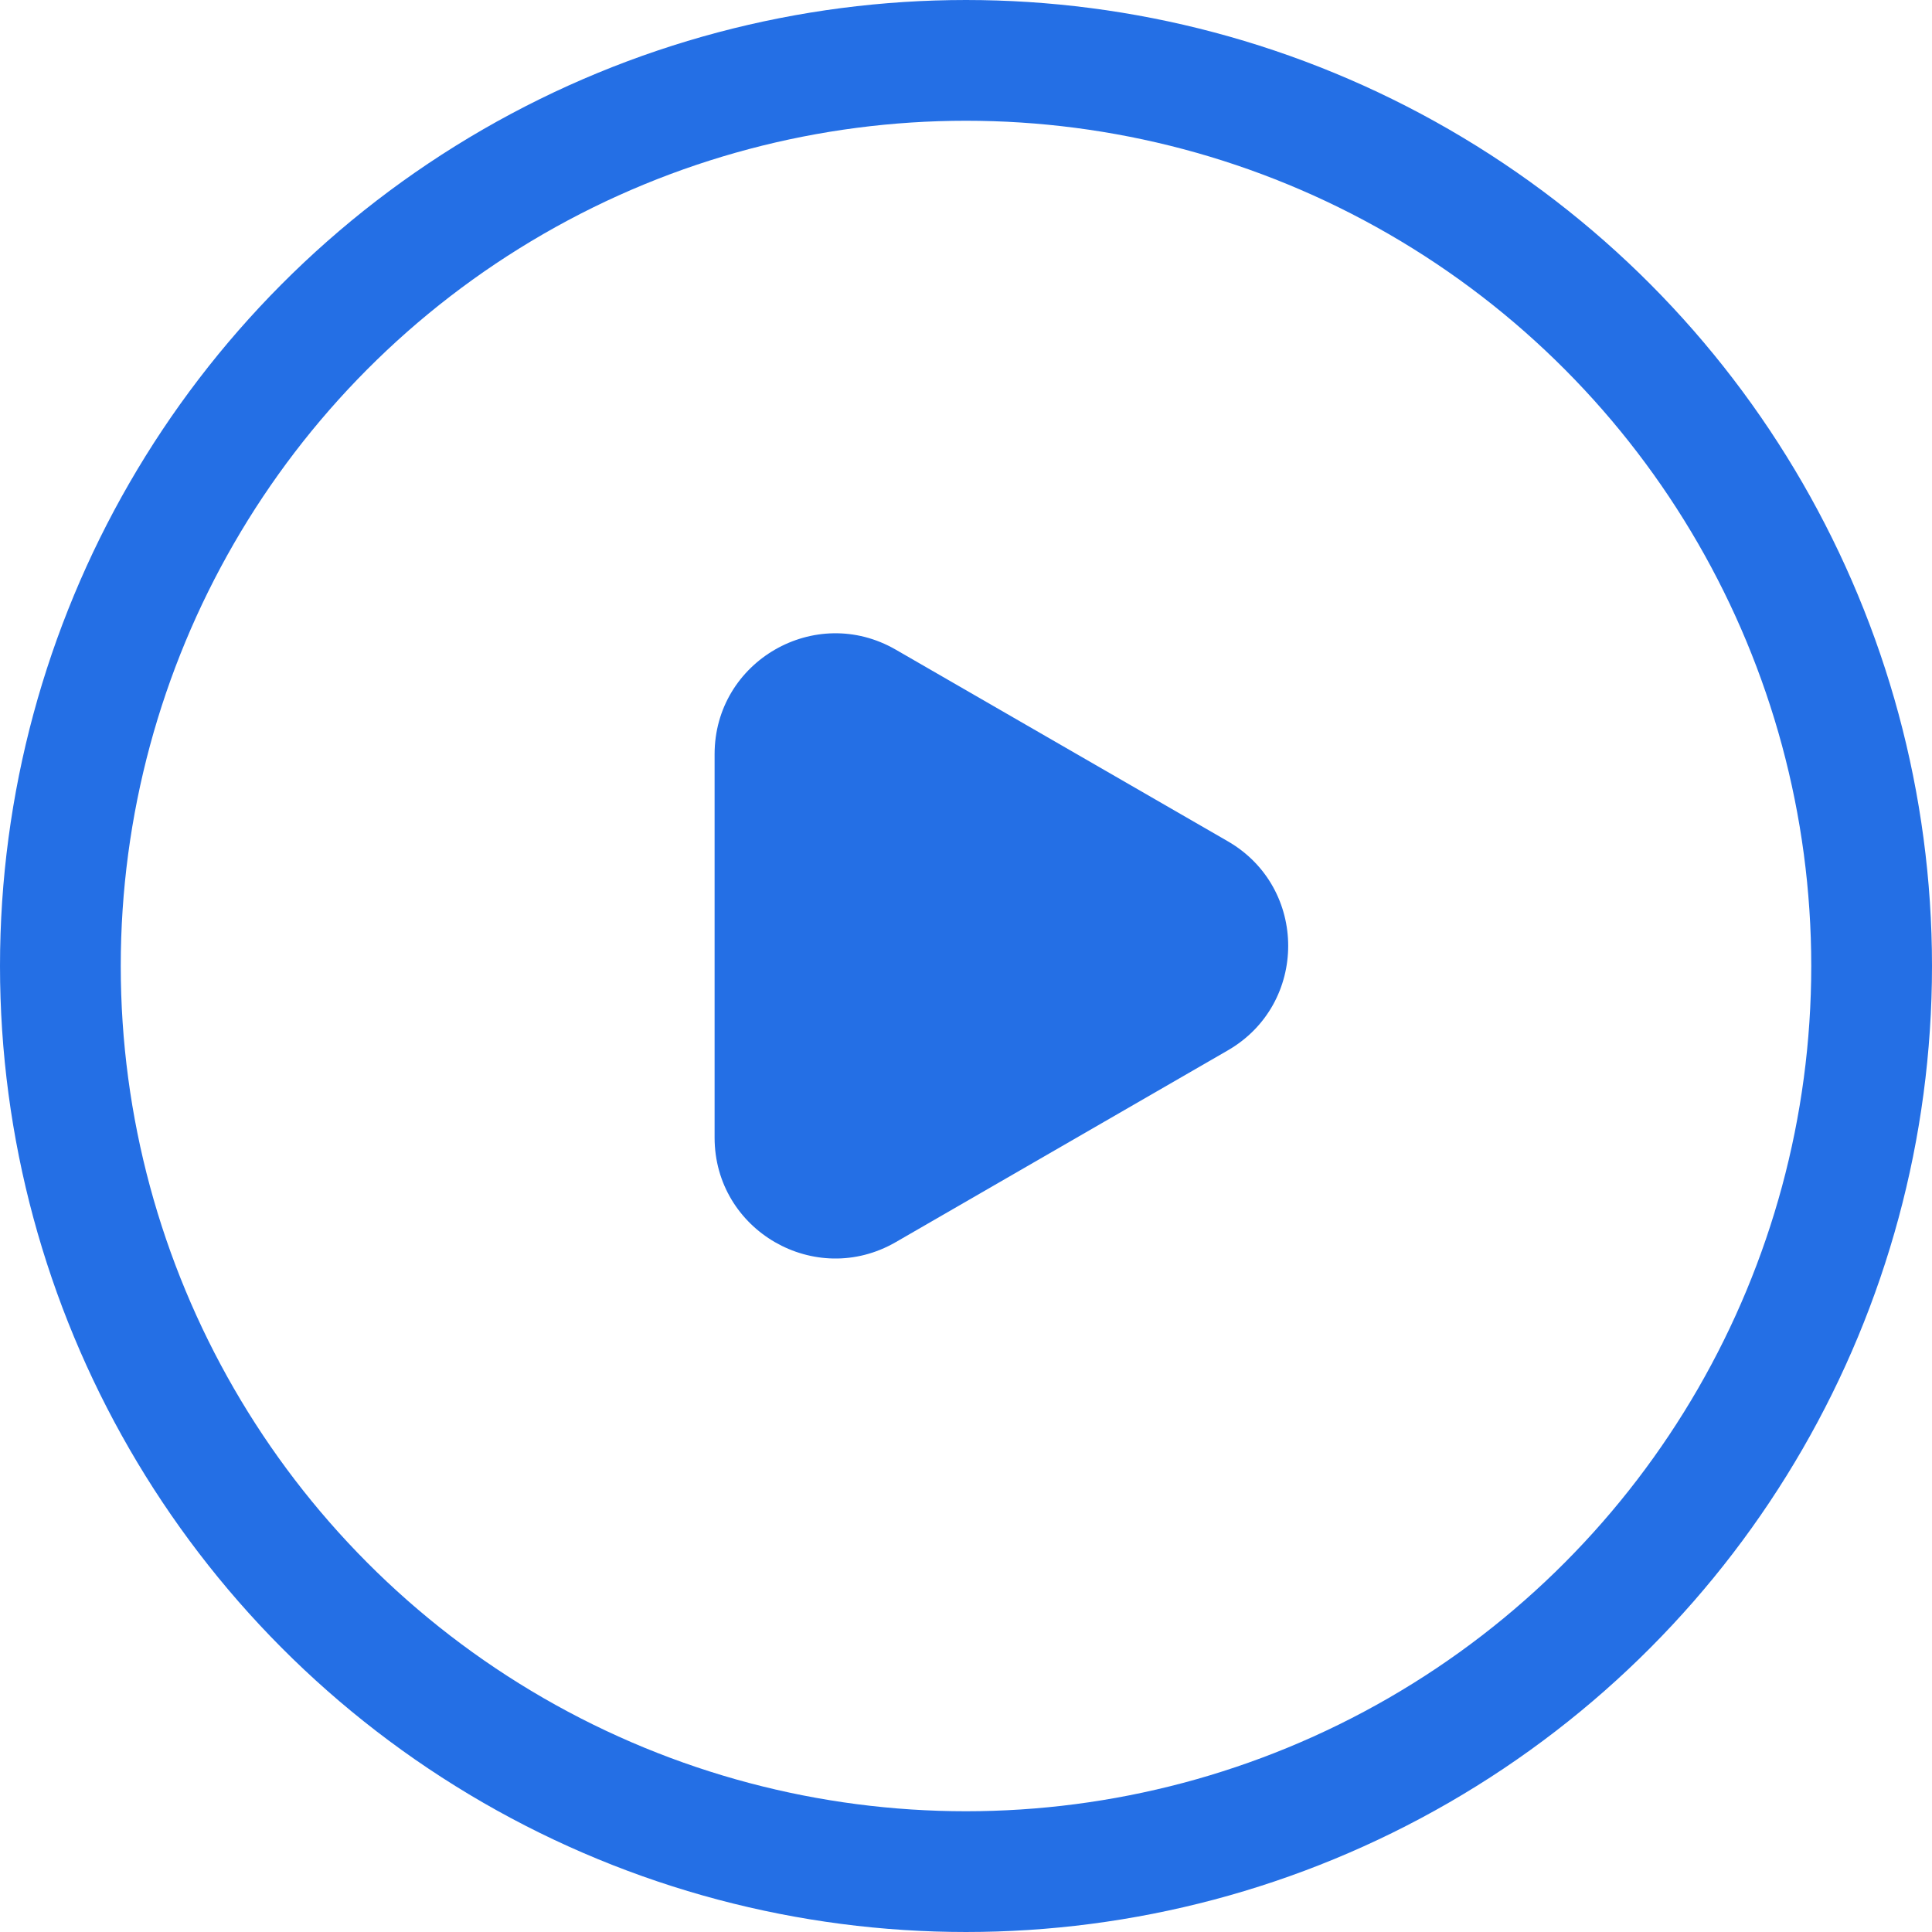 <svg width="16" height="16" viewBox="0 0 16 16" fill="none" xmlns="http://www.w3.org/2000/svg">
<circle cx="8" cy="8" r="7.5" stroke="#246FE5"/>
<path d="M10.168 6.967C10.835 7.352 10.835 8.314 10.168 8.699L7.418 10.287C6.751 10.672 5.918 10.191 5.918 9.421L5.918 6.246C5.918 5.476 6.751 4.995 7.418 5.38L10.168 6.967Z" fill="#246FE5"/>
</svg>
